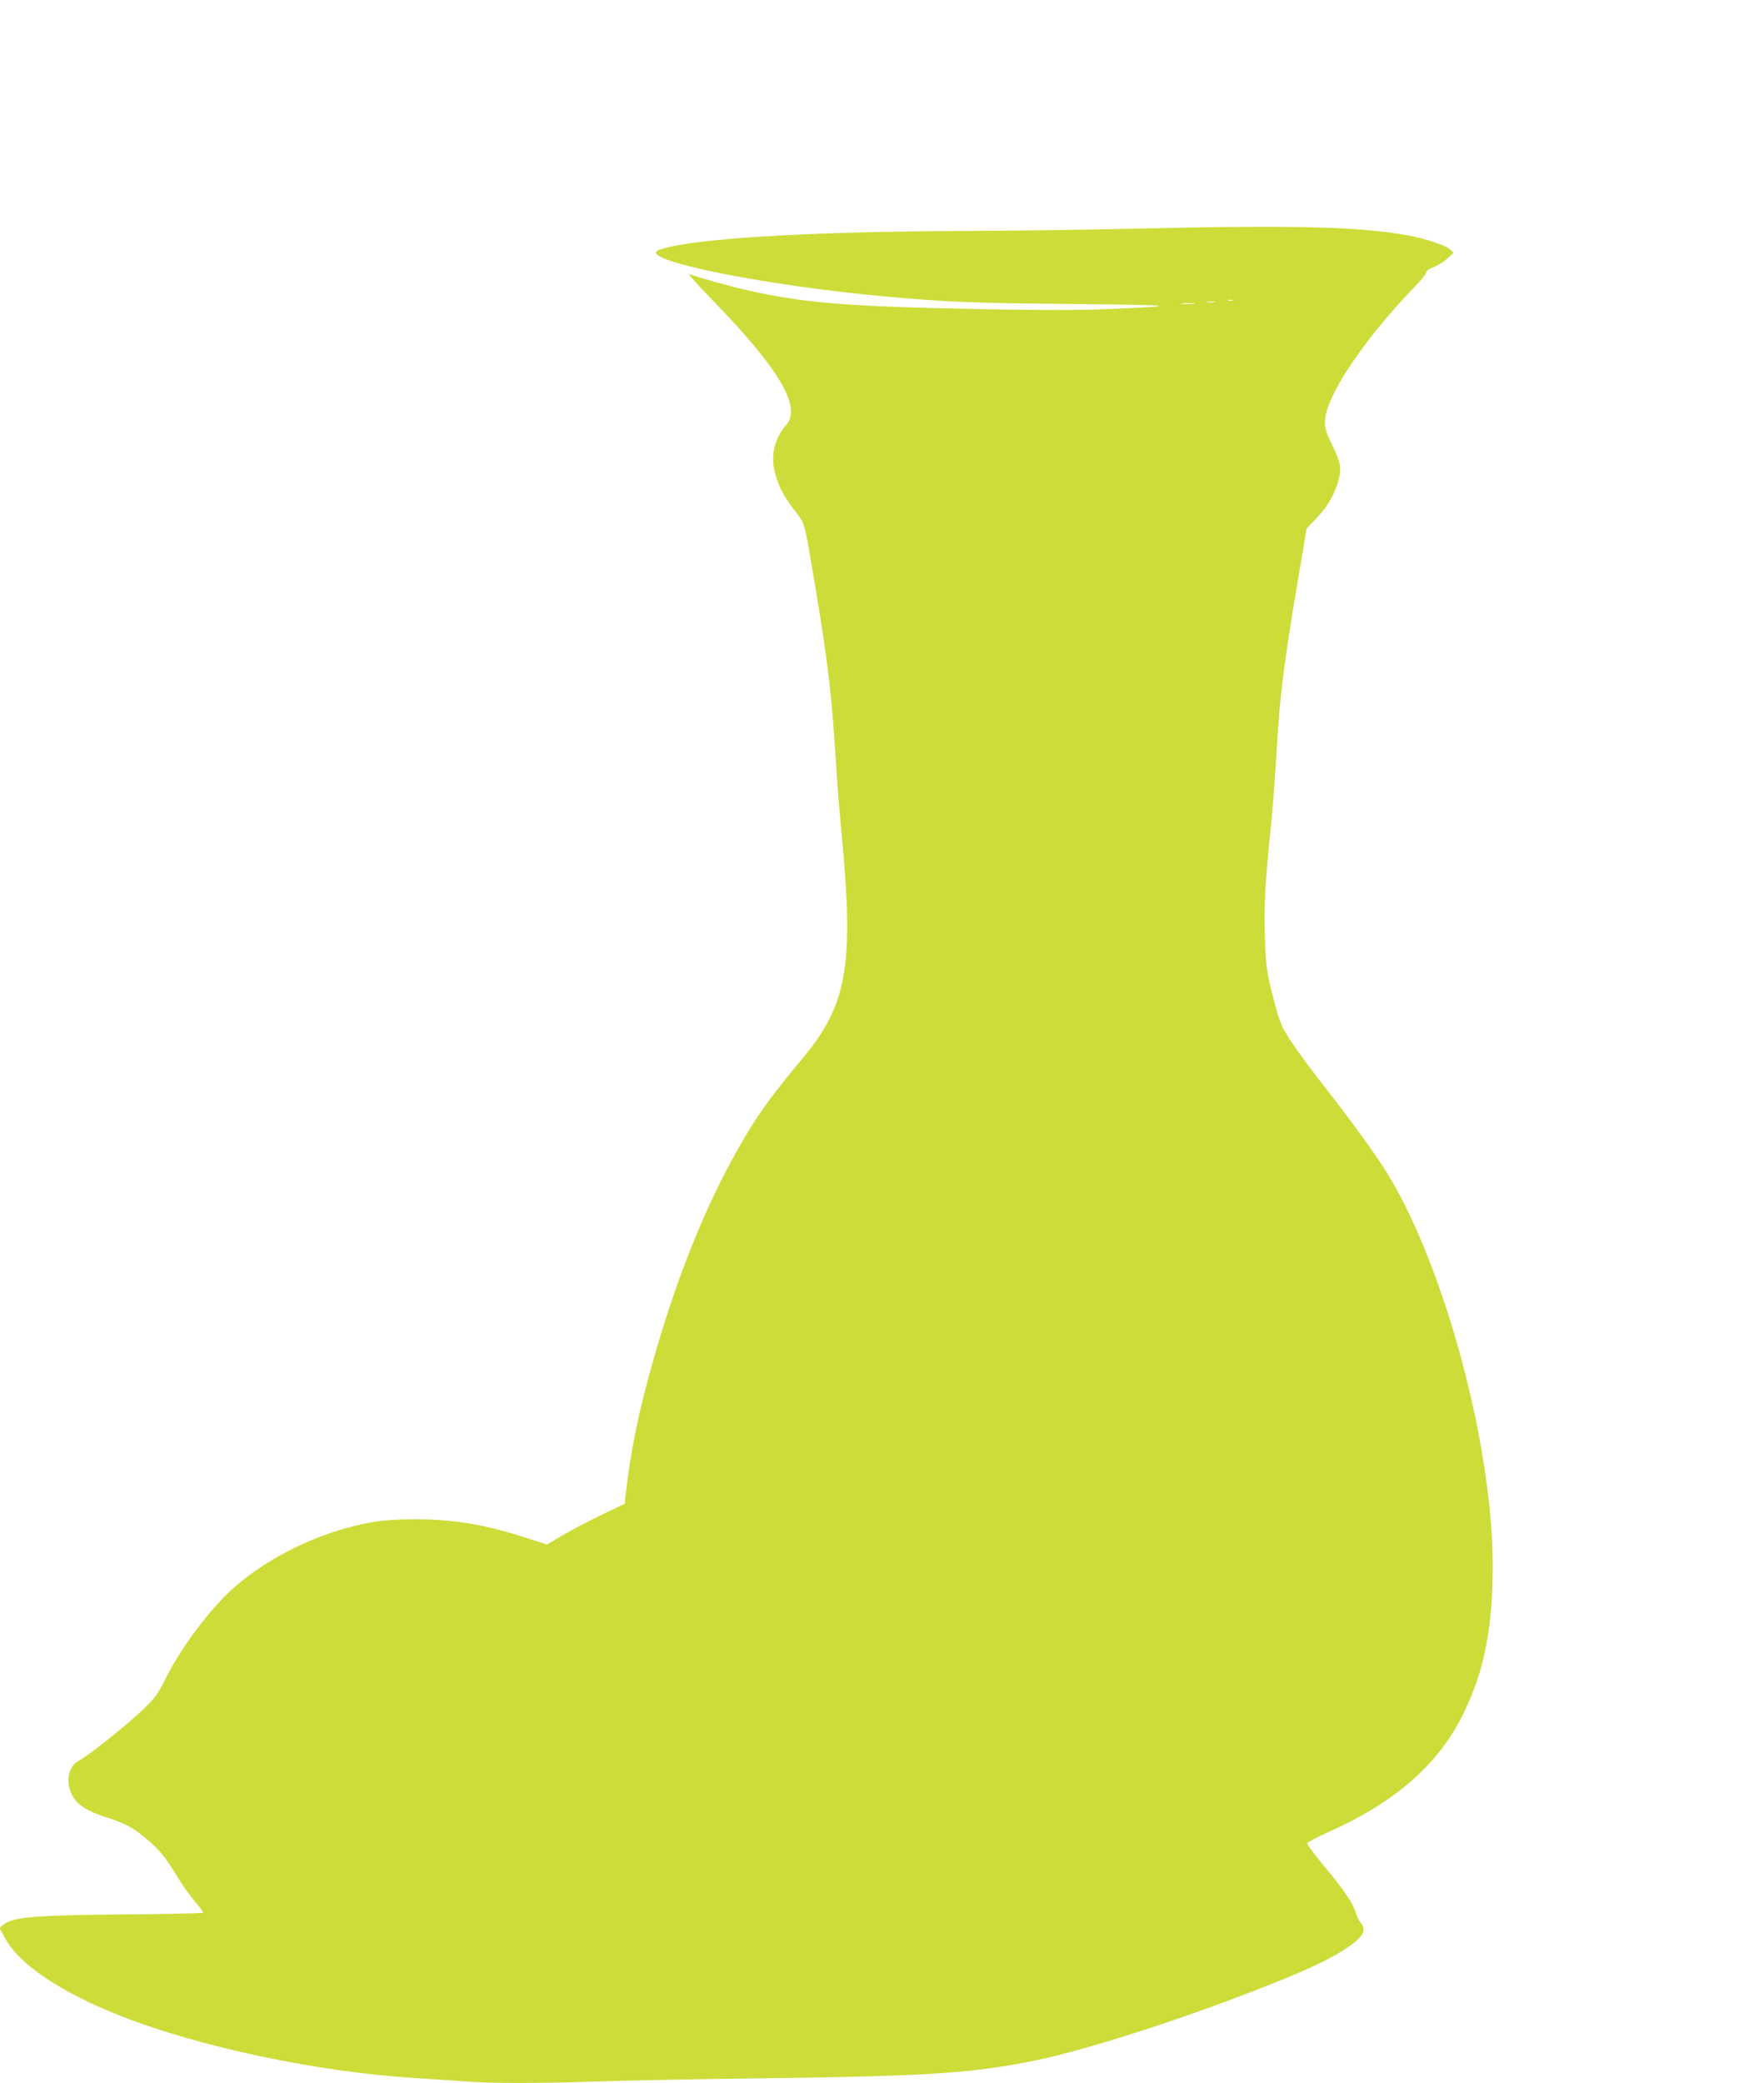 <?xml version="1.0" standalone="no"?>
<!DOCTYPE svg PUBLIC "-//W3C//DTD SVG 20010904//EN"
 "http://www.w3.org/TR/2001/REC-SVG-20010904/DTD/svg10.dtd">
<svg version="1.0" xmlns="http://www.w3.org/2000/svg"
 width="1084pt" height="1280pt" viewBox="0 0 1084 1280"
 preserveAspectRatio="xMidYMid meet">
<g transform="translate(0,1280) scale(0.1,-0.1)"
fill="#cddc39" stroke="none">
<path d="M6945 11394 c-286 -6 -722 -12 -970 -13 -900 -2 -1595 -39 -1855 -97
-36 -8 -72 -19 -80 -24 -101 -63 692 -220 1435 -285 376 -32 487 -37 1105 -43
652 -6 696 -12 234 -31 -169 -7 -412 -8 -759 -1 -848 16 -1108 37 -1460 116
-97 21 -303 79 -360 100 -11 4 53 -68 142 -159 412 -423 551 -659 454 -769
-75 -86 -98 -193 -66 -304 23 -81 54 -137 119 -222 64 -83 56 -52 126 -467 79
-471 102 -670 130 -1125 5 -91 19 -259 30 -375 80 -831 39 -1069 -245 -1407
-148 -177 -236 -294 -311 -415 -238 -383 -440 -865 -604 -1447 -86 -304 -134
-536 -165 -809 l-6 -57 -137 -66 c-75 -36 -183 -92 -239 -125 l-102 -60 -125
40 c-253 83 -446 115 -686 115 -113 0 -196 -6 -265 -18 -304 -54 -620 -203
-843 -398 -142 -123 -326 -367 -421 -556 -55 -110 -67 -125 -153 -207 -99 -94
-331 -278 -380 -302 -68 -34 -88 -131 -45 -214 30 -58 93 -99 203 -134 119
-37 170 -64 251 -132 80 -66 120 -115 191 -233 28 -47 76 -114 106 -150 31
-36 55 -68 53 -73 -1 -4 -218 -9 -482 -11 -560 -5 -685 -16 -746 -64 l-22 -19
33 -61 c86 -162 342 -334 712 -480 487 -192 1209 -344 1813 -382 99 -6 235
-15 303 -20 160 -13 442 -13 832 0 173 6 657 15 1075 20 950 13 1219 31 1603
110 324 66 957 272 1459 474 234 94 347 148 445 213 105 69 129 112 90 157
-10 12 -24 39 -30 62 -17 58 -74 143 -197 289 -58 70 -104 132 -102 139 3 6
63 38 133 69 411 184 677 418 829 731 126 258 178 523 178 906 -1 734 -290
1817 -641 2399 -63 105 -236 345 -387 536 -133 170 -229 304 -262 370 -11 22
-31 78 -43 125 -56 209 -61 242 -67 436 -6 195 1 326 38 687 11 109 26 311 34
450 20 346 42 523 135 1076 l50 294 63 66 c69 71 119 162 137 249 14 61 5 98
-46 202 -44 92 -50 123 -34 192 40 167 267 491 547 779 35 36 66 74 67 84 2
12 18 24 44 33 22 7 60 30 83 51 l42 37 -22 21 c-28 26 -150 66 -261 87 -301
54 -710 64 -1705 40z m628 -441 c-7 -2 -19 -2 -25 0 -7 3 -2 5 12 5 14 0 19
-2 13 -5z m-110 -10 c-13 -2 -33 -2 -45 0 -13 2 -3 4 22 4 25 0 35 -2 23 -4z
m-125 -10 c-21 -2 -55 -2 -75 0 -21 2 -4 4 37 4 41 0 58 -2 38 -4z"/>
</g>
</svg>
